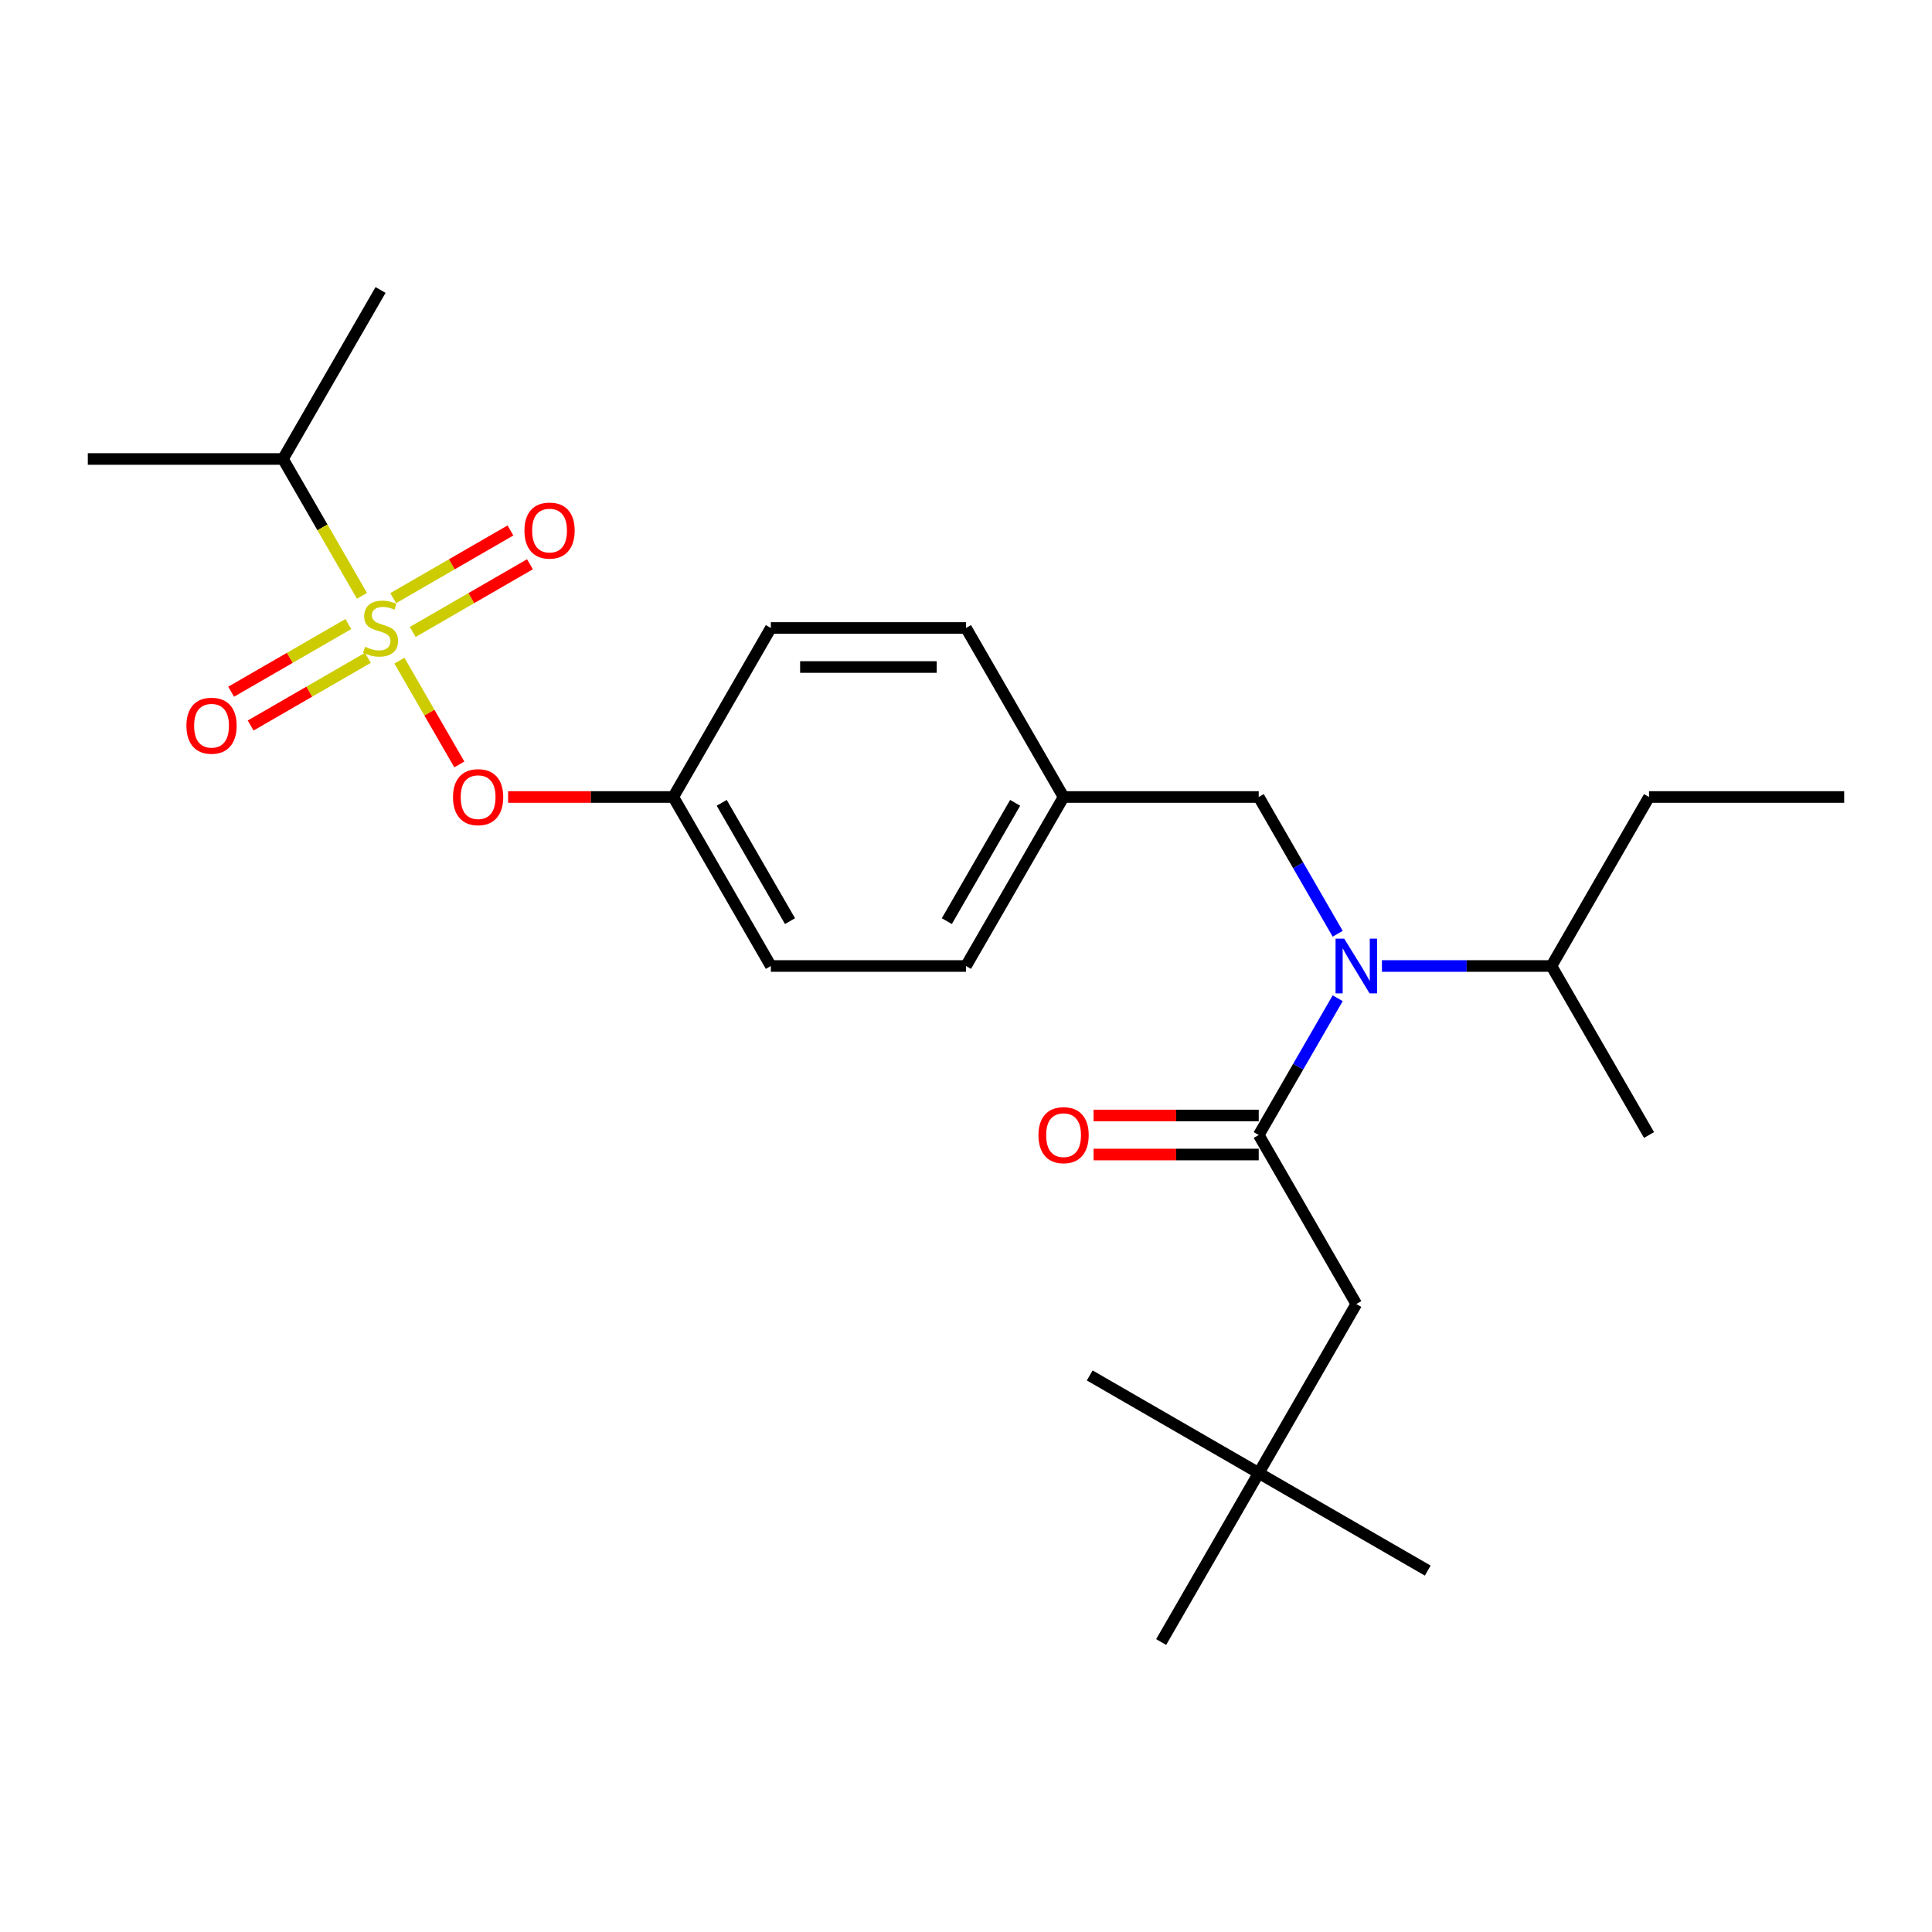 <?xml version='1.0' encoding='iso-8859-1'?>
<svg version='1.1' baseProfile='full'
              xmlns='http://www.w3.org/2000/svg'
                      xmlns:rdkit='http://www.rdkit.org/xml'
                      xmlns:xlink='http://www.w3.org/1999/xlink'
                  xml:space='preserve'
width='1000px' height='1000px' viewBox='0 0 1000 1000'>
<!-- END OF HEADER -->
<rect style='opacity:1.0;fill:#FFFFFF;stroke:none' width='1000' height='1000' x='0' y='0'> </rect>
<path class='bond-0' d='M 651.515,577.376 L 608.773,577.376' style='fill:none;fill-rule:evenodd;stroke:#000000;stroke-width:6px;stroke-linecap:butt;stroke-linejoin:miter;stroke-opacity:1' />
<path class='bond-0' d='M 608.773,577.376 L 566.03,577.376' style='fill:none;fill-rule:evenodd;stroke:#FF0000;stroke-width:6px;stroke-linecap:butt;stroke-linejoin:miter;stroke-opacity:1' />
<path class='bond-0' d='M 651.515,597.578 L 608.773,597.578' style='fill:none;fill-rule:evenodd;stroke:#000000;stroke-width:6px;stroke-linecap:butt;stroke-linejoin:miter;stroke-opacity:1' />
<path class='bond-0' d='M 608.773,597.578 L 566.03,597.578' style='fill:none;fill-rule:evenodd;stroke:#FF0000;stroke-width:6px;stroke-linecap:butt;stroke-linejoin:miter;stroke-opacity:1' />
<path class='bond-1' d='M 651.515,587.477 L 702.02,674.955' style='fill:none;fill-rule:evenodd;stroke:#000000;stroke-width:6px;stroke-linecap:butt;stroke-linejoin:miter;stroke-opacity:1' />
<path class='bond-2' d='M 651.515,587.477 L 671.951,552.081' style='fill:none;fill-rule:evenodd;stroke:#000000;stroke-width:6px;stroke-linecap:butt;stroke-linejoin:miter;stroke-opacity:1' />
<path class='bond-2' d='M 671.951,552.081 L 692.387,516.685' style='fill:none;fill-rule:evenodd;stroke:#0000FF;stroke-width:6px;stroke-linecap:butt;stroke-linejoin:miter;stroke-opacity:1' />
<path class='bond-3' d='M 651.515,412.523 L 550.505,412.523' style='fill:none;fill-rule:evenodd;stroke:#000000;stroke-width:6px;stroke-linecap:butt;stroke-linejoin:miter;stroke-opacity:1' />
<path class='bond-4' d='M 651.515,412.523 L 671.951,447.919' style='fill:none;fill-rule:evenodd;stroke:#000000;stroke-width:6px;stroke-linecap:butt;stroke-linejoin:miter;stroke-opacity:1' />
<path class='bond-4' d='M 671.951,447.919 L 692.387,483.315' style='fill:none;fill-rule:evenodd;stroke:#0000FF;stroke-width:6px;stroke-linecap:butt;stroke-linejoin:miter;stroke-opacity:1' />
<path class='bond-5' d='M 715.285,500 L 759.158,500' style='fill:none;fill-rule:evenodd;stroke:#0000FF;stroke-width:6px;stroke-linecap:butt;stroke-linejoin:miter;stroke-opacity:1' />
<path class='bond-5' d='M 759.158,500 L 803.03,500' style='fill:none;fill-rule:evenodd;stroke:#000000;stroke-width:6px;stroke-linecap:butt;stroke-linejoin:miter;stroke-opacity:1' />
<path class='bond-6' d='M 651.515,762.432 L 702.02,674.955' style='fill:none;fill-rule:evenodd;stroke:#000000;stroke-width:6px;stroke-linecap:butt;stroke-linejoin:miter;stroke-opacity:1' />
<path class='bond-7' d='M 651.515,762.432 L 738.992,812.937' style='fill:none;fill-rule:evenodd;stroke:#000000;stroke-width:6px;stroke-linecap:butt;stroke-linejoin:miter;stroke-opacity:1' />
<path class='bond-8' d='M 651.515,762.432 L 564.038,711.927' style='fill:none;fill-rule:evenodd;stroke:#000000;stroke-width:6px;stroke-linecap:butt;stroke-linejoin:miter;stroke-opacity:1' />
<path class='bond-9' d='M 651.515,762.432 L 601.01,849.909' style='fill:none;fill-rule:evenodd;stroke:#000000;stroke-width:6px;stroke-linecap:butt;stroke-linejoin:miter;stroke-opacity:1' />
<path class='bond-10' d='M 803.03,500 L 853.535,412.523' style='fill:none;fill-rule:evenodd;stroke:#000000;stroke-width:6px;stroke-linecap:butt;stroke-linejoin:miter;stroke-opacity:1' />
<path class='bond-11' d='M 803.03,500 L 853.535,587.477' style='fill:none;fill-rule:evenodd;stroke:#000000;stroke-width:6px;stroke-linecap:butt;stroke-linejoin:miter;stroke-opacity:1' />
<path class='bond-12' d='M 853.535,412.523 L 954.545,412.523' style='fill:none;fill-rule:evenodd;stroke:#000000;stroke-width:6px;stroke-linecap:butt;stroke-linejoin:miter;stroke-opacity:1' />
<path class='bond-13' d='M 550.505,412.523 L 500,500' style='fill:none;fill-rule:evenodd;stroke:#000000;stroke-width:6px;stroke-linecap:butt;stroke-linejoin:miter;stroke-opacity:1' />
<path class='bond-13' d='M 525.434,415.543 L 490.08,476.777' style='fill:none;fill-rule:evenodd;stroke:#000000;stroke-width:6px;stroke-linecap:butt;stroke-linejoin:miter;stroke-opacity:1' />
<path class='bond-14' d='M 550.505,412.523 L 500,325.045' style='fill:none;fill-rule:evenodd;stroke:#000000;stroke-width:6px;stroke-linecap:butt;stroke-linejoin:miter;stroke-opacity:1' />
<path class='bond-15' d='M 500,500 L 398.99,500' style='fill:none;fill-rule:evenodd;stroke:#000000;stroke-width:6px;stroke-linecap:butt;stroke-linejoin:miter;stroke-opacity:1' />
<path class='bond-16' d='M 398.99,500 L 348.485,412.523' style='fill:none;fill-rule:evenodd;stroke:#000000;stroke-width:6px;stroke-linecap:butt;stroke-linejoin:miter;stroke-opacity:1' />
<path class='bond-16' d='M 408.91,476.777 L 373.556,415.543' style='fill:none;fill-rule:evenodd;stroke:#000000;stroke-width:6px;stroke-linecap:butt;stroke-linejoin:miter;stroke-opacity:1' />
<path class='bond-17' d='M 348.485,412.523 L 398.99,325.045' style='fill:none;fill-rule:evenodd;stroke:#000000;stroke-width:6px;stroke-linecap:butt;stroke-linejoin:miter;stroke-opacity:1' />
<path class='bond-18' d='M 348.485,412.523 L 305.742,412.523' style='fill:none;fill-rule:evenodd;stroke:#000000;stroke-width:6px;stroke-linecap:butt;stroke-linejoin:miter;stroke-opacity:1' />
<path class='bond-18' d='M 305.742,412.523 L 263,412.523' style='fill:none;fill-rule:evenodd;stroke:#FF0000;stroke-width:6px;stroke-linecap:butt;stroke-linejoin:miter;stroke-opacity:1' />
<path class='bond-19' d='M 398.99,325.045 L 500,325.045' style='fill:none;fill-rule:evenodd;stroke:#000000;stroke-width:6px;stroke-linecap:butt;stroke-linejoin:miter;stroke-opacity:1' />
<path class='bond-19' d='M 414.141,345.247 L 484.848,345.247' style='fill:none;fill-rule:evenodd;stroke:#000000;stroke-width:6px;stroke-linecap:butt;stroke-linejoin:miter;stroke-opacity:1' />
<path class='bond-20' d='M 146.465,237.568 L 196.97,150.091' style='fill:none;fill-rule:evenodd;stroke:#000000;stroke-width:6px;stroke-linecap:butt;stroke-linejoin:miter;stroke-opacity:1' />
<path class='bond-21' d='M 146.465,237.568 L 45.455,237.568' style='fill:none;fill-rule:evenodd;stroke:#000000;stroke-width:6px;stroke-linecap:butt;stroke-linejoin:miter;stroke-opacity:1' />
<path class='bond-22' d='M 146.465,237.568 L 166.912,272.984' style='fill:none;fill-rule:evenodd;stroke:#000000;stroke-width:6px;stroke-linecap:butt;stroke-linejoin:miter;stroke-opacity:1' />
<path class='bond-22' d='M 166.912,272.984 L 187.36,308.4' style='fill:none;fill-rule:evenodd;stroke:#CCCC00;stroke-width:6px;stroke-linecap:butt;stroke-linejoin:miter;stroke-opacity:1' />
<path class='bond-23' d='M 237.749,395.677 L 222.244,368.821' style='fill:none;fill-rule:evenodd;stroke:#FF0000;stroke-width:6px;stroke-linecap:butt;stroke-linejoin:miter;stroke-opacity:1' />
<path class='bond-23' d='M 222.244,368.821 L 206.738,341.964' style='fill:none;fill-rule:evenodd;stroke:#CCCC00;stroke-width:6px;stroke-linecap:butt;stroke-linejoin:miter;stroke-opacity:1' />
<path class='bond-24' d='M 213.625,327.093 L 243.966,309.575' style='fill:none;fill-rule:evenodd;stroke:#CCCC00;stroke-width:6px;stroke-linecap:butt;stroke-linejoin:miter;stroke-opacity:1' />
<path class='bond-24' d='M 243.966,309.575 L 274.307,292.058' style='fill:none;fill-rule:evenodd;stroke:#FF0000;stroke-width:6px;stroke-linecap:butt;stroke-linejoin:miter;stroke-opacity:1' />
<path class='bond-24' d='M 203.524,309.597 L 233.865,292.08' style='fill:none;fill-rule:evenodd;stroke:#CCCC00;stroke-width:6px;stroke-linecap:butt;stroke-linejoin:miter;stroke-opacity:1' />
<path class='bond-24' d='M 233.865,292.08 L 264.206,274.563' style='fill:none;fill-rule:evenodd;stroke:#FF0000;stroke-width:6px;stroke-linecap:butt;stroke-linejoin:miter;stroke-opacity:1' />
<path class='bond-25' d='M 180.314,322.998 L 149.973,340.515' style='fill:none;fill-rule:evenodd;stroke:#CCCC00;stroke-width:6px;stroke-linecap:butt;stroke-linejoin:miter;stroke-opacity:1' />
<path class='bond-25' d='M 149.973,340.515 L 119.632,358.033' style='fill:none;fill-rule:evenodd;stroke:#FF0000;stroke-width:6px;stroke-linecap:butt;stroke-linejoin:miter;stroke-opacity:1' />
<path class='bond-25' d='M 190.415,340.493 L 160.074,358.011' style='fill:none;fill-rule:evenodd;stroke:#CCCC00;stroke-width:6px;stroke-linecap:butt;stroke-linejoin:miter;stroke-opacity:1' />
<path class='bond-25' d='M 160.074,358.011 L 129.733,375.528' style='fill:none;fill-rule:evenodd;stroke:#FF0000;stroke-width:6px;stroke-linecap:butt;stroke-linejoin:miter;stroke-opacity:1' />
<path  class='atom-2' d='M 695.76 485.84
L 705.04 500.84
Q 705.96 502.32, 707.44 505
Q 708.92 507.68, 709 507.84
L 709 485.84
L 712.76 485.84
L 712.76 514.16
L 708.88 514.16
L 698.92 497.76
Q 697.76 495.84, 696.52 493.64
Q 695.32 491.44, 694.96 490.76
L 694.96 514.16
L 691.28 514.16
L 691.28 485.84
L 695.76 485.84
' fill='#0000FF'/>
<path  class='atom-3' d='M 537.505 587.557
Q 537.505 580.757, 540.865 576.957
Q 544.225 573.157, 550.505 573.157
Q 556.785 573.157, 560.145 576.957
Q 563.505 580.757, 563.505 587.557
Q 563.505 594.437, 560.105 598.357
Q 556.705 602.237, 550.505 602.237
Q 544.265 602.237, 540.865 598.357
Q 537.505 594.477, 537.505 587.557
M 550.505 599.037
Q 554.825 599.037, 557.145 596.157
Q 559.505 593.237, 559.505 587.557
Q 559.505 581.997, 557.145 579.197
Q 554.825 576.357, 550.505 576.357
Q 546.185 576.357, 543.825 579.157
Q 541.505 581.957, 541.505 587.557
Q 541.505 593.277, 543.825 596.157
Q 546.185 599.037, 550.505 599.037
' fill='#FF0000'/>
<path  class='atom-16' d='M 234.475 412.603
Q 234.475 405.803, 237.835 402.003
Q 241.195 398.203, 247.475 398.203
Q 253.755 398.203, 257.115 402.003
Q 260.475 405.803, 260.475 412.603
Q 260.475 419.483, 257.075 423.403
Q 253.675 427.283, 247.475 427.283
Q 241.235 427.283, 237.835 423.403
Q 234.475 419.523, 234.475 412.603
M 247.475 424.083
Q 251.795 424.083, 254.115 421.203
Q 256.475 418.283, 256.475 412.603
Q 256.475 407.043, 254.115 404.243
Q 251.795 401.403, 247.475 401.403
Q 243.155 401.403, 240.795 404.203
Q 238.475 407.003, 238.475 412.603
Q 238.475 418.323, 240.795 421.203
Q 243.155 424.083, 247.475 424.083
' fill='#FF0000'/>
<path  class='atom-17' d='M 188.97 334.765
Q 189.29 334.885, 190.61 335.445
Q 191.93 336.005, 193.37 336.365
Q 194.85 336.685, 196.29 336.685
Q 198.97 336.685, 200.53 335.405
Q 202.09 334.085, 202.09 331.805
Q 202.09 330.245, 201.29 329.285
Q 200.53 328.325, 199.33 327.805
Q 198.13 327.285, 196.13 326.685
Q 193.61 325.925, 192.09 325.205
Q 190.61 324.485, 189.53 322.965
Q 188.49 321.445, 188.49 318.885
Q 188.49 315.325, 190.89 313.125
Q 193.33 310.925, 198.13 310.925
Q 201.41 310.925, 205.13 312.485
L 204.21 315.565
Q 200.81 314.165, 198.25 314.165
Q 195.49 314.165, 193.97 315.325
Q 192.45 316.445, 192.49 318.405
Q 192.49 319.925, 193.25 320.845
Q 194.05 321.765, 195.17 322.285
Q 196.33 322.805, 198.25 323.405
Q 200.81 324.205, 202.33 325.005
Q 203.85 325.805, 204.93 327.445
Q 206.05 329.045, 206.05 331.805
Q 206.05 335.725, 203.41 337.845
Q 200.81 339.925, 196.45 339.925
Q 193.93 339.925, 192.01 339.365
Q 190.13 338.845, 187.89 337.925
L 188.97 334.765
' fill='#CCCC00'/>
<path  class='atom-18' d='M 271.447 274.62
Q 271.447 267.82, 274.807 264.02
Q 278.167 260.22, 284.447 260.22
Q 290.727 260.22, 294.087 264.02
Q 297.447 267.82, 297.447 274.62
Q 297.447 281.5, 294.047 285.42
Q 290.647 289.3, 284.447 289.3
Q 278.207 289.3, 274.807 285.42
Q 271.447 281.54, 271.447 274.62
M 284.447 286.1
Q 288.767 286.1, 291.087 283.22
Q 293.447 280.3, 293.447 274.62
Q 293.447 269.06, 291.087 266.26
Q 288.767 263.42, 284.447 263.42
Q 280.127 263.42, 277.767 266.22
Q 275.447 269.02, 275.447 274.62
Q 275.447 280.34, 277.767 283.22
Q 280.127 286.1, 284.447 286.1
' fill='#FF0000'/>
<path  class='atom-19' d='M 96.492 375.63
Q 96.492 368.83, 99.852 365.03
Q 103.212 361.23, 109.492 361.23
Q 115.772 361.23, 119.132 365.03
Q 122.492 368.83, 122.492 375.63
Q 122.492 382.51, 119.092 386.43
Q 115.692 390.31, 109.492 390.31
Q 103.252 390.31, 99.852 386.43
Q 96.492 382.55, 96.492 375.63
M 109.492 387.11
Q 113.812 387.11, 116.132 384.23
Q 118.492 381.31, 118.492 375.63
Q 118.492 370.07, 116.132 367.27
Q 113.812 364.43, 109.492 364.43
Q 105.172 364.43, 102.812 367.23
Q 100.492 370.03, 100.492 375.63
Q 100.492 381.35, 102.812 384.23
Q 105.172 387.11, 109.492 387.11
' fill='#FF0000'/>
</svg>
